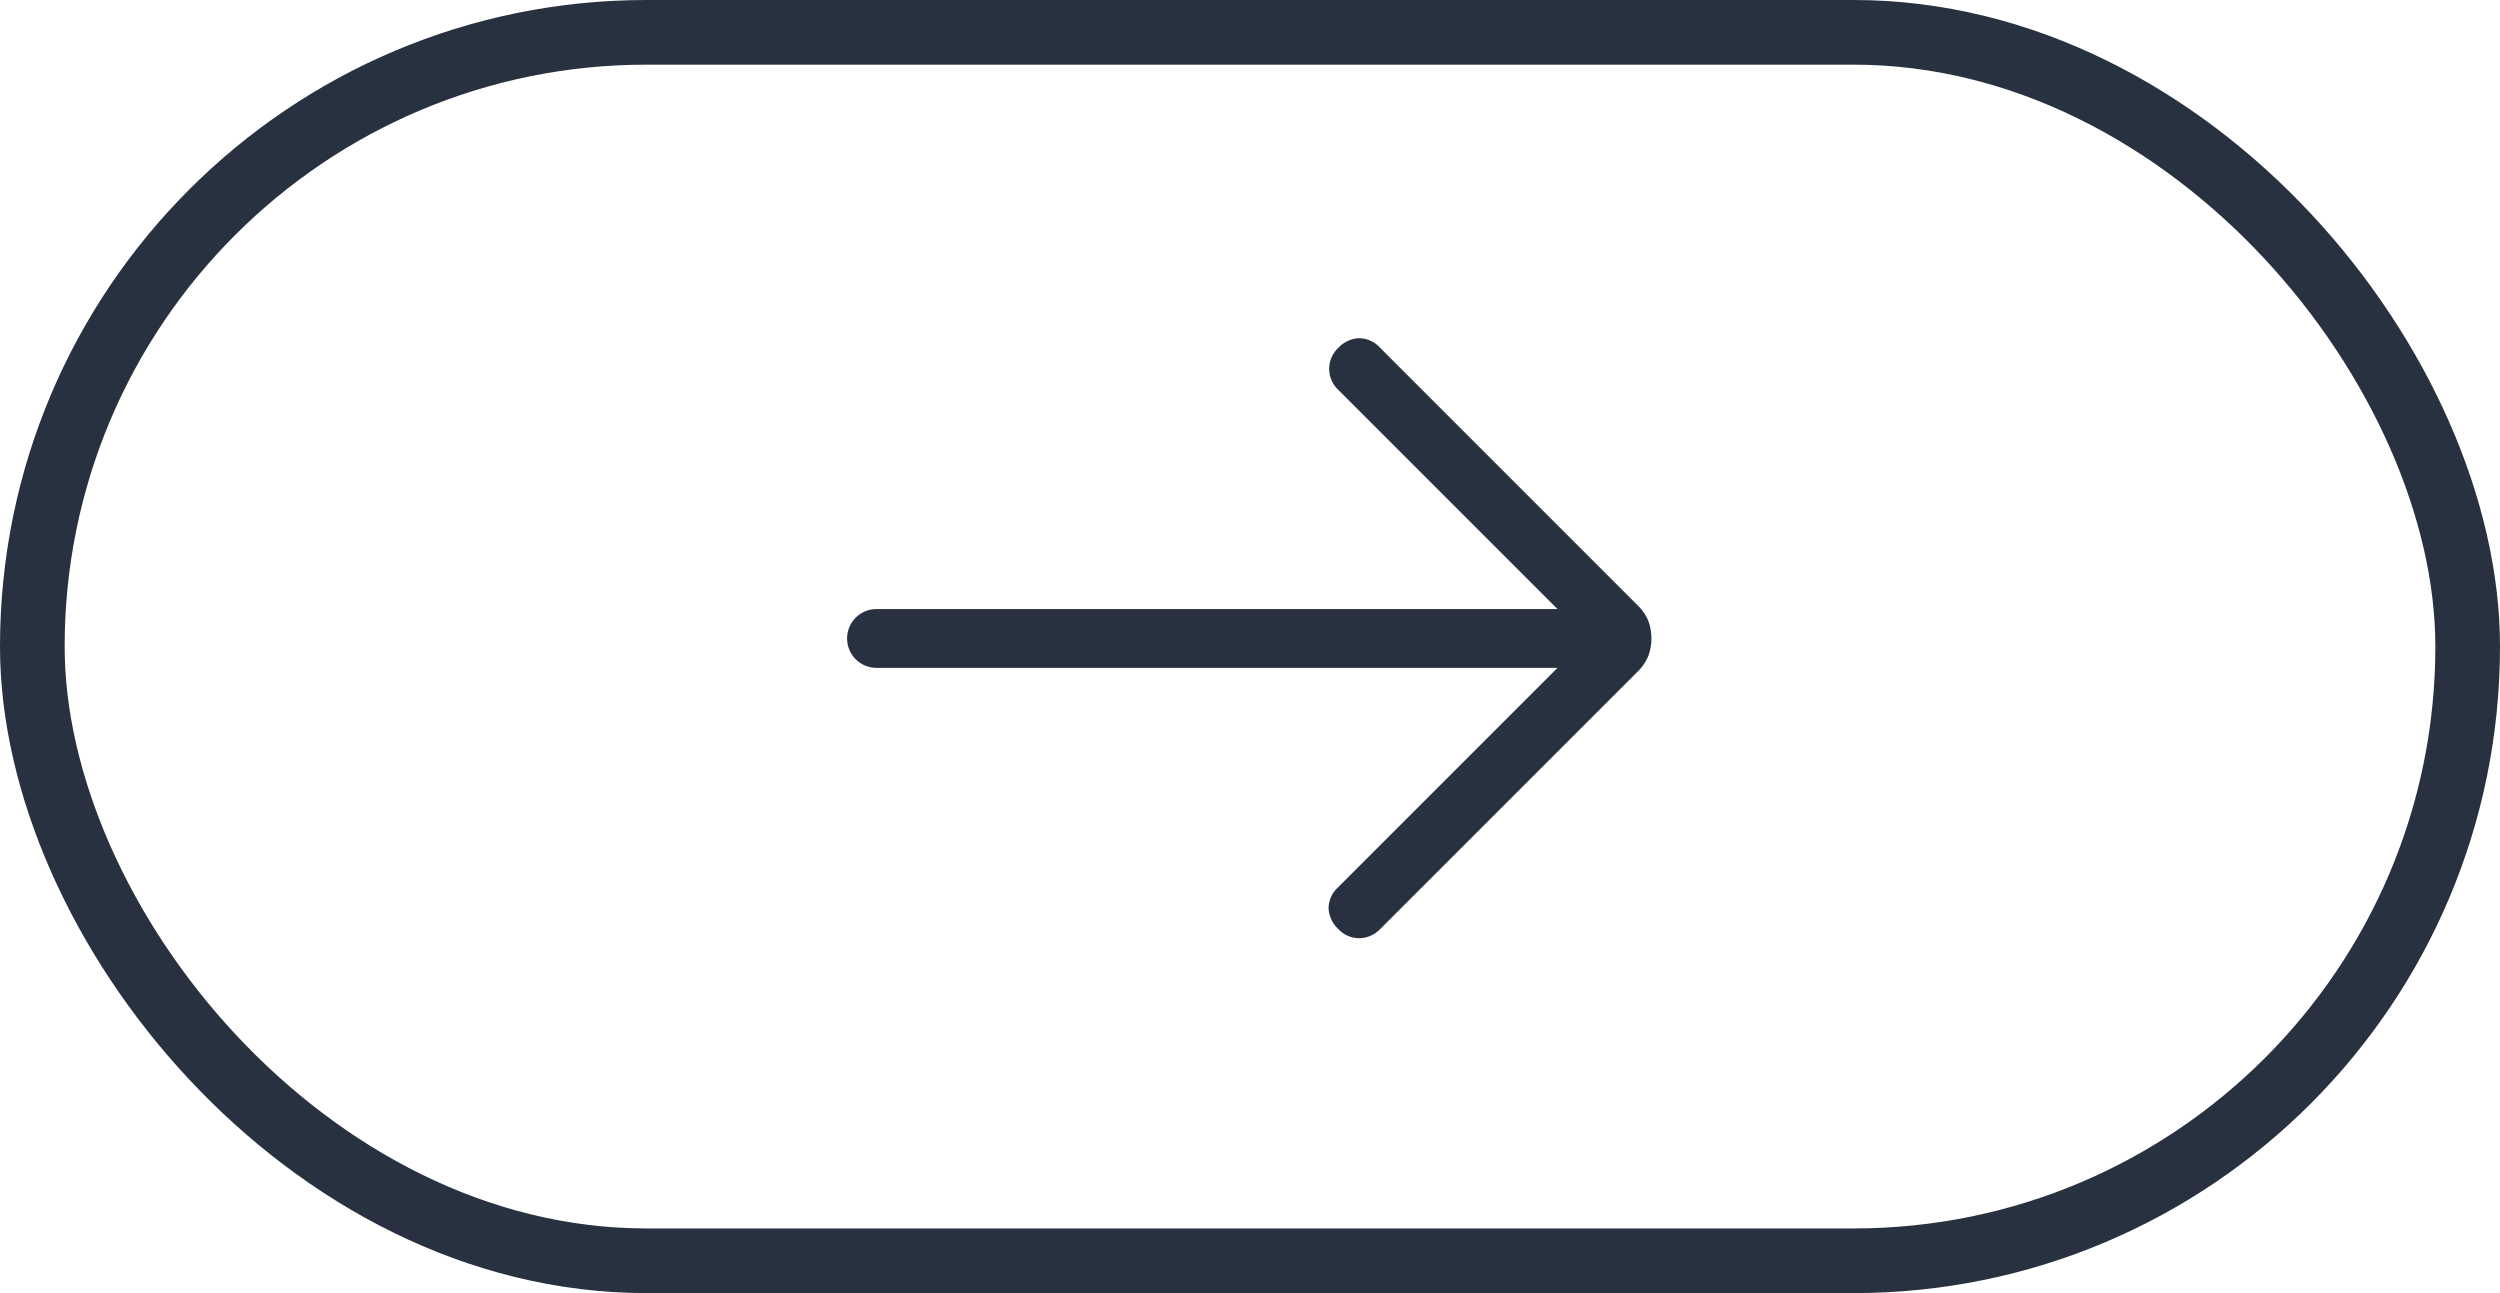 <svg xmlns="http://www.w3.org/2000/svg" width="58" height="30" viewBox="0 0 58 30">
  <g id="Group_139" data-name="Group 139" transform="translate(0.228)">
    <g id="Rectangle_94" data-name="Rectangle 94" transform="translate(-0.228)" fill="none" stroke="#273140" stroke-width="1.5">
      <rect width="58" height="30" rx="15" stroke="none"/>
      <rect x="0.75" y="0.75" width="56.5" height="28.5" rx="14.25" fill="none"/>
    </g>
    <path id="Path_77" data-name="Path 77" d="M21.456,14.537H5.682a.682.682,0,1,1,0-1.363H21.456L16.365,8.083a.672.672,0,0,1-.207-.469.664.664,0,0,1,.207-.495.7.7,0,0,1,.487-.23.669.669,0,0,1,.487.222l5.974,5.974a1.066,1.066,0,0,1,.249.364,1.178,1.178,0,0,1,0,.812,1.066,1.066,0,0,1-.249.364L17.338,20.6a.682.682,0,0,1-.473.209.66.66,0,0,1-.5-.217.7.7,0,0,1-.221-.483.659.659,0,0,1,.221-.481Z" transform="translate(14.451 0.957)" fill="#273140"/>
  </g>
</svg>
